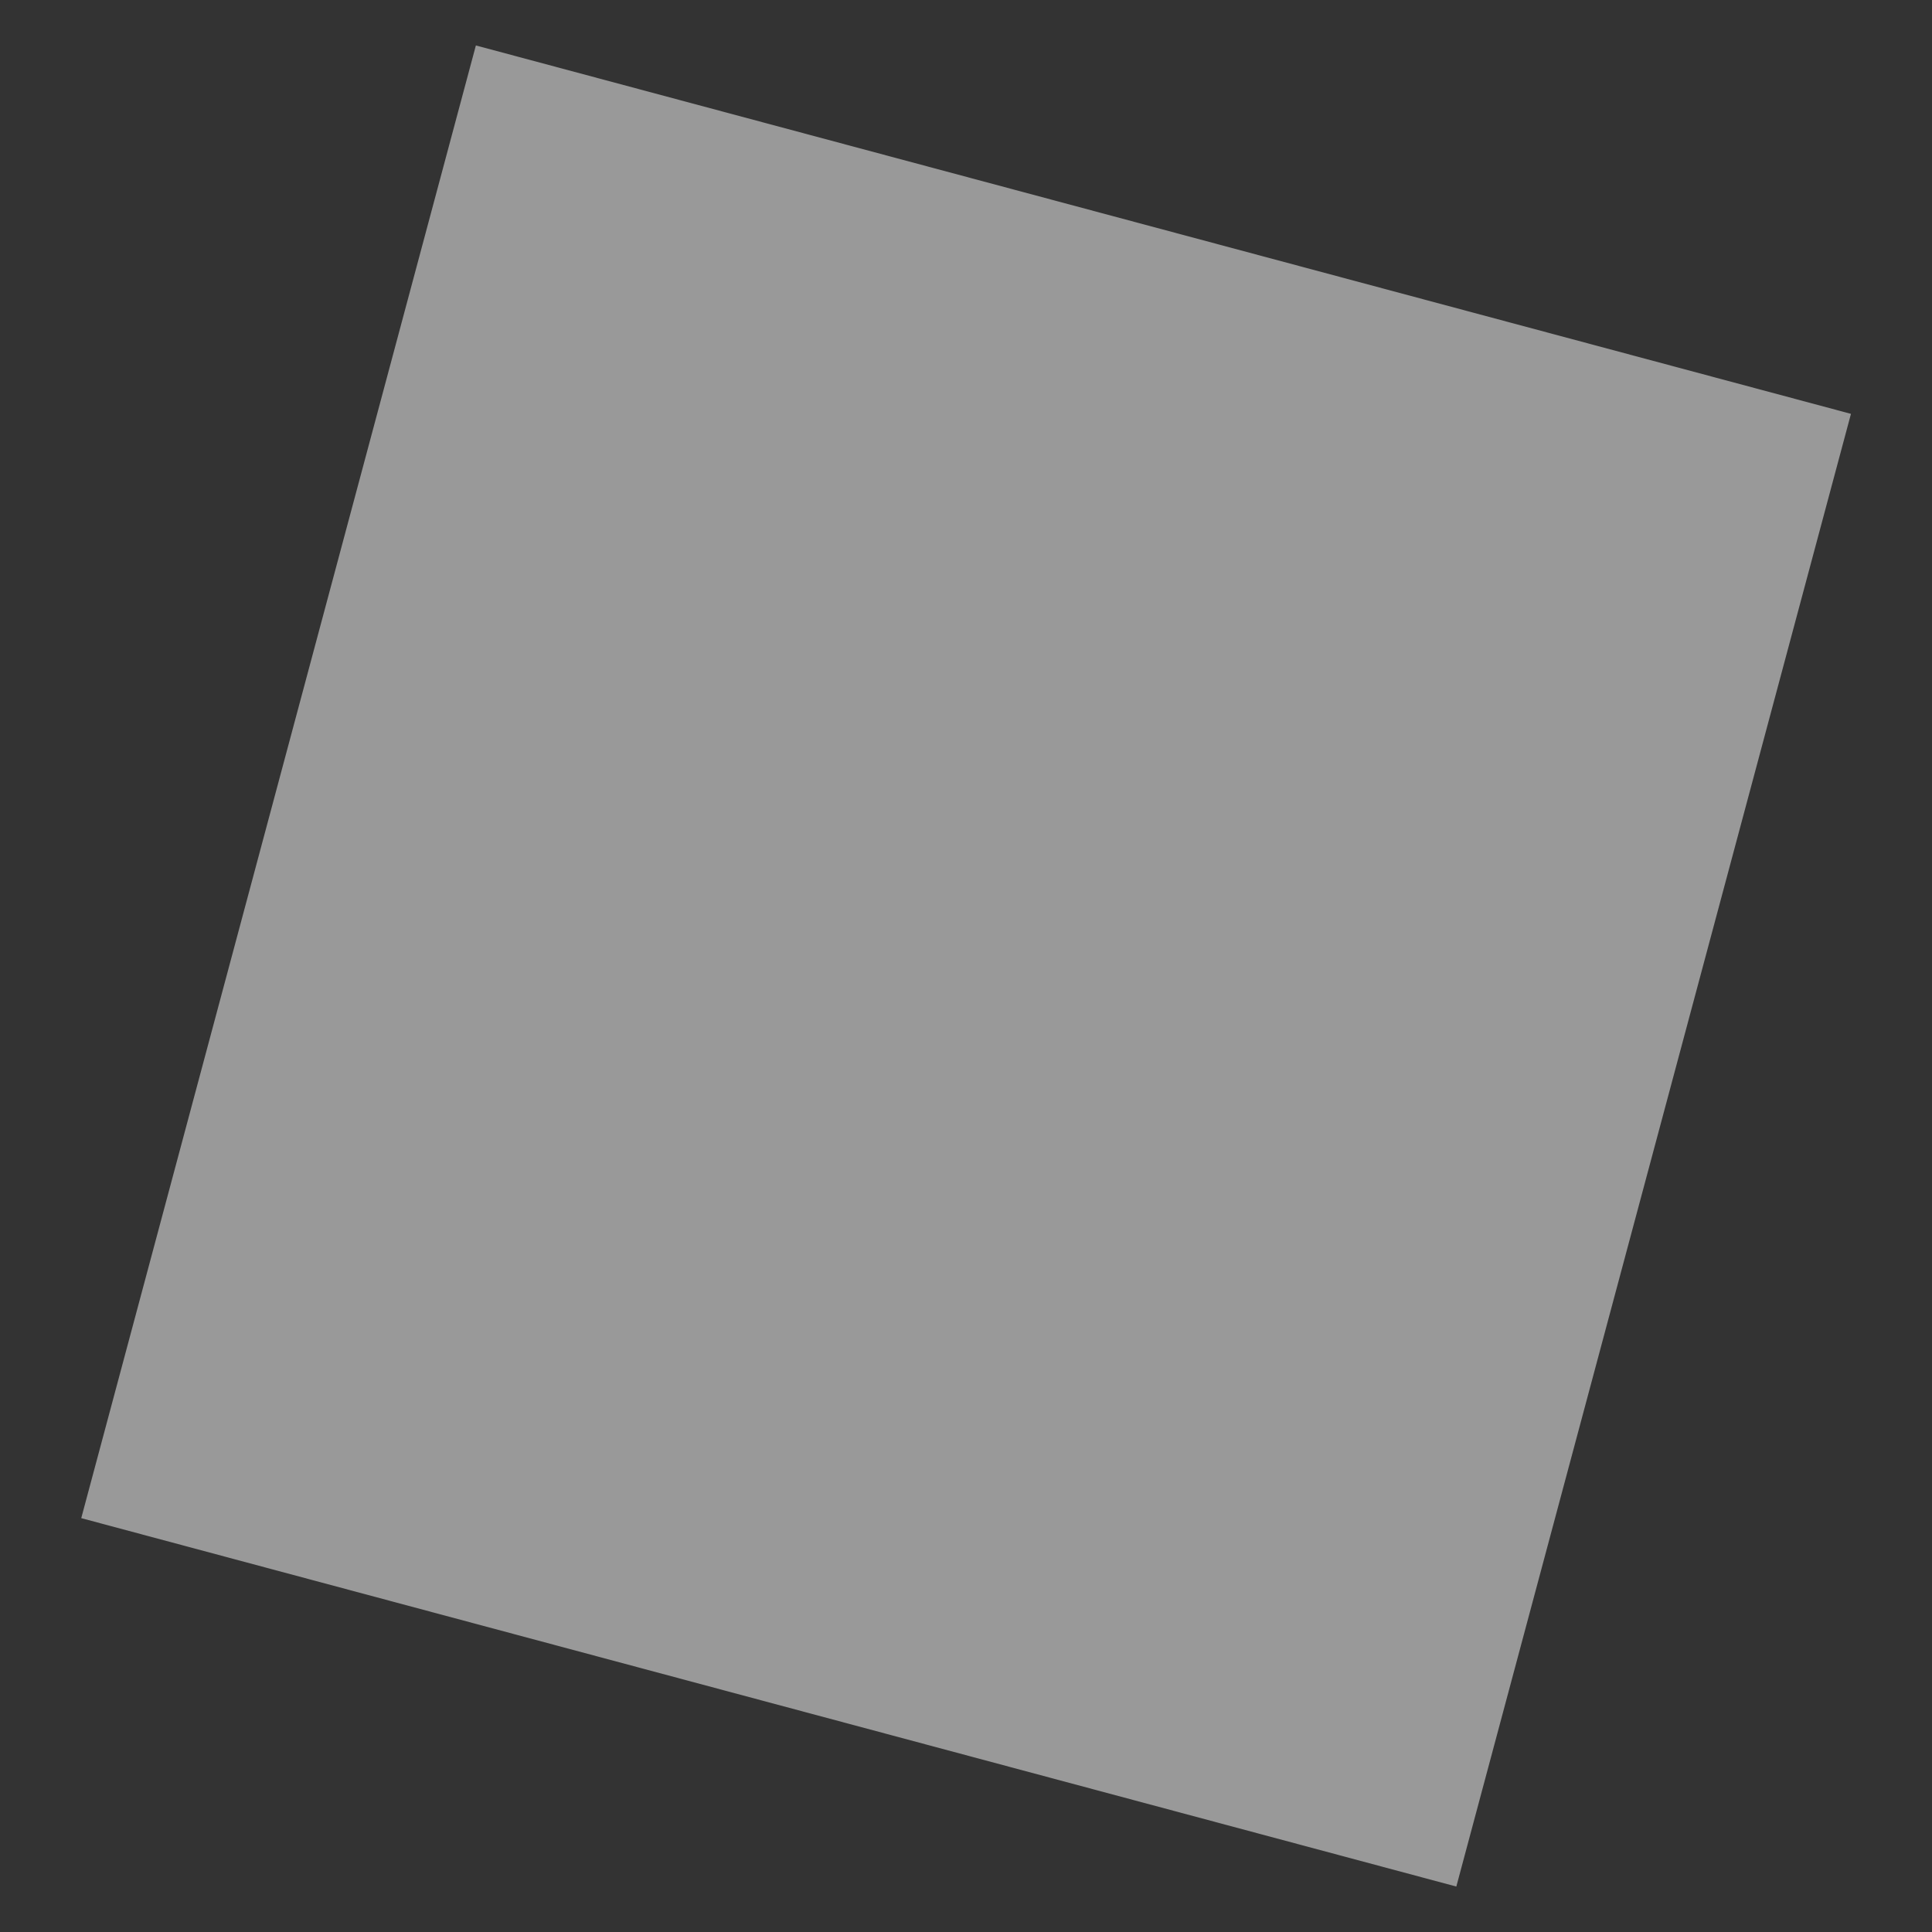 <svg width="19" height="19" viewBox="0 0 19 19" fill="none" xmlns="http://www.w3.org/2000/svg">
<rect x="0" y="0" width="19" height="19" fill="#333333" stroke="none"/>
<path d="M18.203 4.07L4.68 0.447L0.799 14.93L14.322 18.553L18.203 4.07Z" fill="white" fill-opacity="0.5"/>
</svg>
